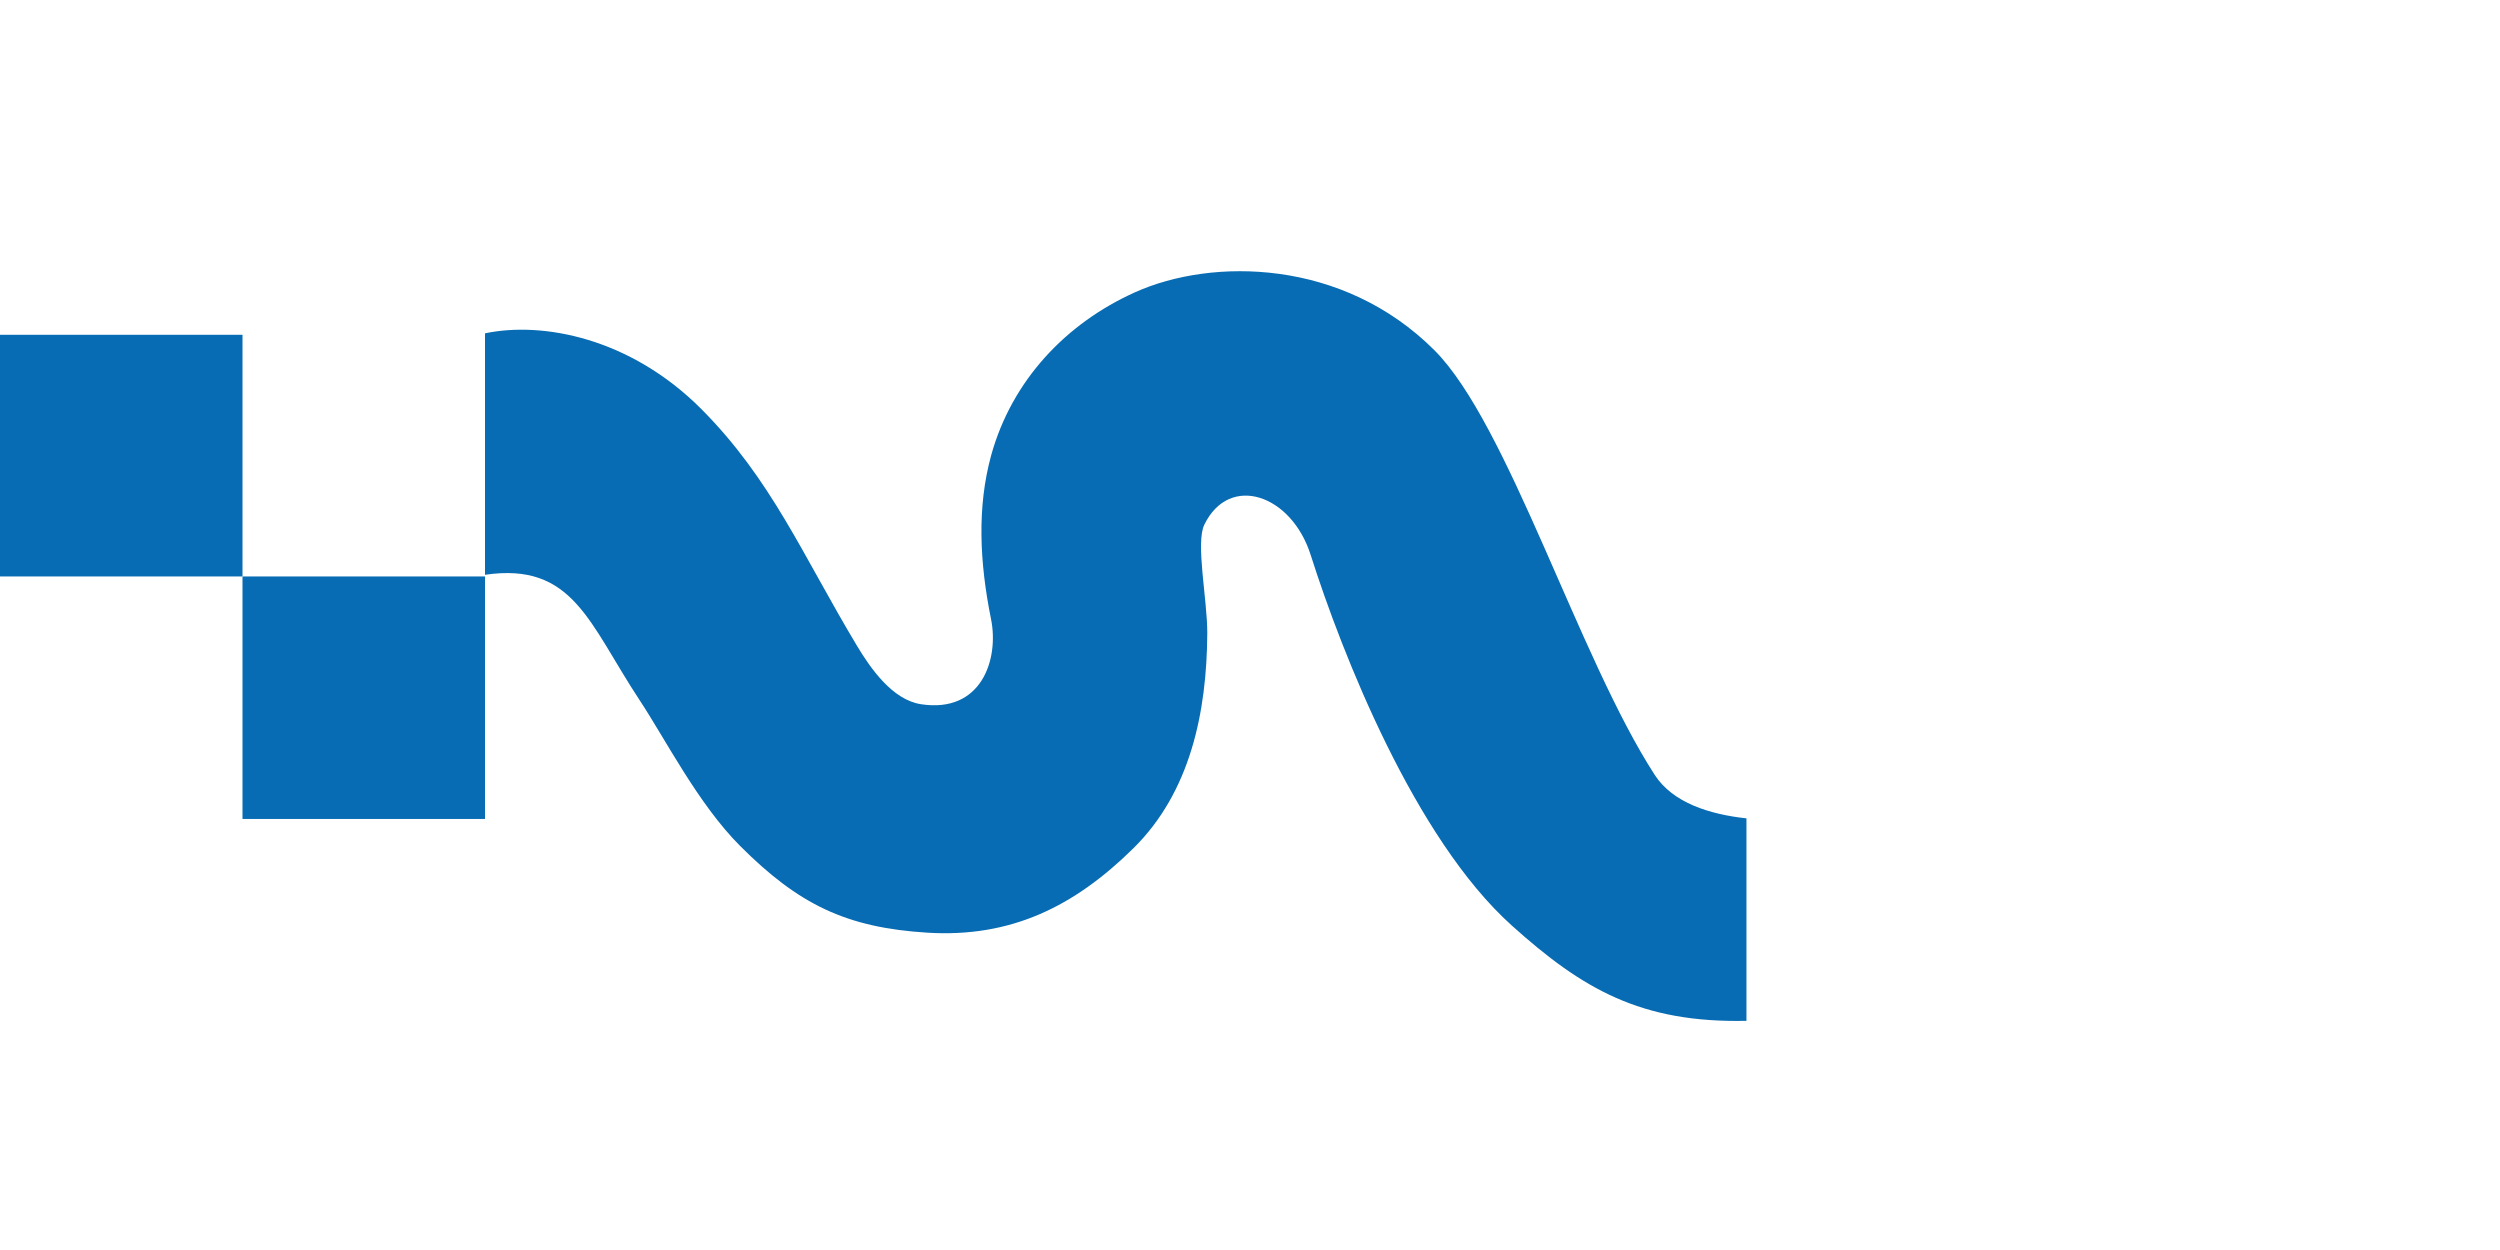 <svg class="magnolia-logo" xmlns="http://www.w3.org/2000/svg" viewBox="0 0 120 60">
  <g class="magnolia-logo__wave">
    <g>
      <polygon points="11.64 16.07 0 16.07 0 27.67 11.64 27.67 11.64 27.67 11.64 16.07" fill="#076cb3"></polygon>
      <polygon points="23.28 27.67 11.64 27.67 11.64 39.31 23.28 39.31 23.28 38.63 23.28 27.67" fill="#076cb3"></polygon>
    </g>
    <path d="M83.82,39.28c-1.75-.19-3.52-.74-4.39-2.08-3.66-5.65-7.03-16.84-10.58-20.39-4.39-4.39-10.66-4.45-14.37-2.78-3.31,1.49-5.9,4.22-6.9,7.81-.69,2.51-.56,5.15-.01,7.88.39,1.93-.46,4.54-3.38,4.08-1.36-.22-2.4-1.71-3.06-2.81-2.61-4.35-4.1-7.98-7.48-11.37-3.41-3.41-7.61-4.2-10.37-3.62v11.59c4.23-.62,4.99,2.33,7.41,6,1.25,1.89,2.82,5,4.84,7.02,2.79,2.79,5.07,3.92,9,4.16,3.98.24,7.02-1.24,9.87-4.05,2.73-2.69,3.53-6.52,3.55-10.34,0-1.62-.57-4.33-.14-5.2,1.21-2.47,4.18-1.44,5.1,1.45,1.52,4.78,5,13.61,9.65,17.79,3.39,3.05,6.2,4.69,11.27,4.58v-9.73h0Z" fill="#076cb3"></path>
  </g>
</svg>
